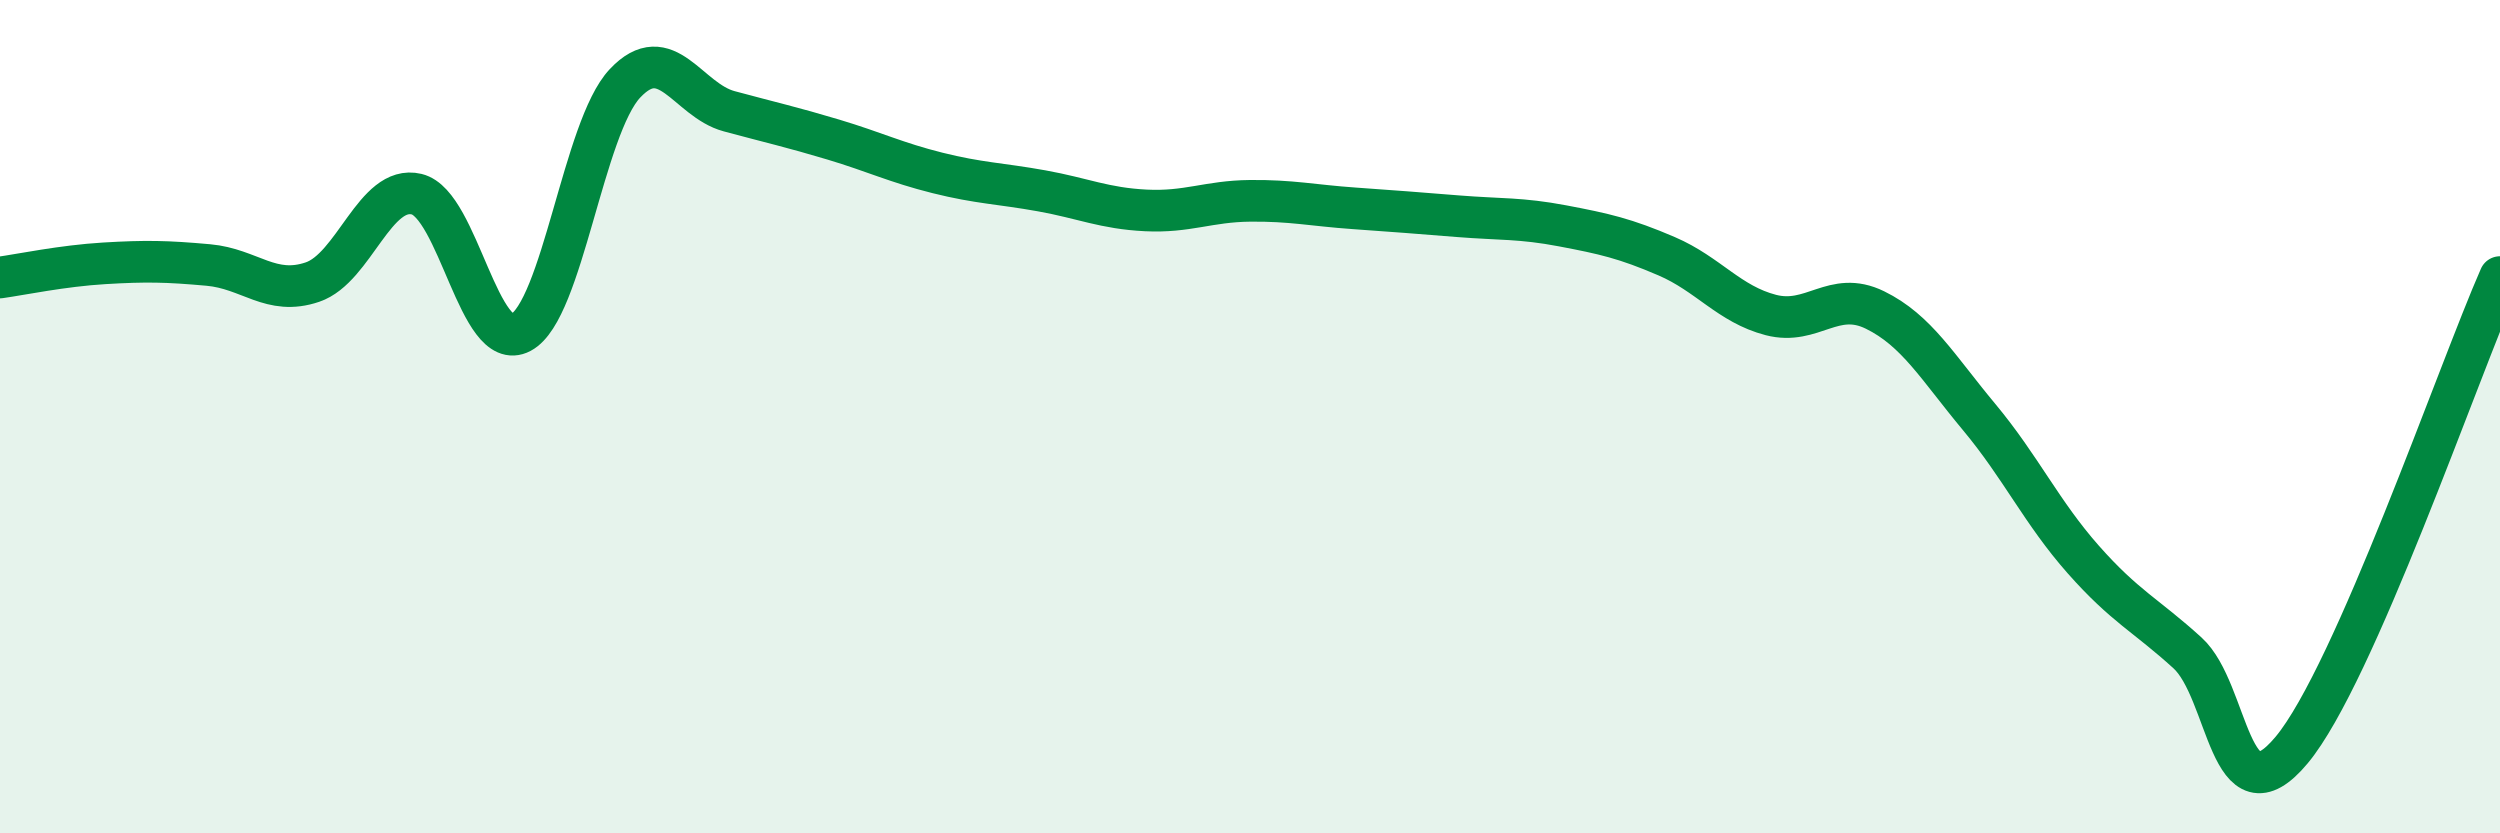 
    <svg width="60" height="20" viewBox="0 0 60 20" xmlns="http://www.w3.org/2000/svg">
      <path
        d="M 0,6.66 C 0.5,6.59 1.5,6.38 2.5,6.32 C 3.5,6.26 4,6.27 5,6.36 C 6,6.45 6.5,7.11 7.5,6.77 C 8.5,6.43 9,4.42 10,4.66 C 11,4.9 11.5,8.51 12.5,7.98 C 13.5,7.45 14,3.06 15,2 C 16,0.94 16.5,2.4 17.5,2.67 C 18.5,2.94 19,3.05 20,3.35 C 21,3.65 21.5,3.9 22.5,4.15 C 23.5,4.4 24,4.4 25,4.58 C 26,4.76 26.5,5 27.5,5.05 C 28.5,5.1 29,4.83 30,4.82 C 31,4.81 31.5,4.93 32.5,5 C 33.5,5.07 34,5.11 35,5.19 C 36,5.27 36.5,5.23 37.5,5.42 C 38.5,5.61 39,5.72 40,6.15 C 41,6.58 41.5,7.3 42.5,7.56 C 43.5,7.82 44,6.95 45,7.44 C 46,7.93 46.5,8.81 47.5,10.01 C 48.5,11.21 49,12.3 50,13.43 C 51,14.56 51.5,14.76 52.5,15.67 C 53.5,16.58 53.5,19.8 55,18 C 56.5,16.2 59,8.92 60,6.65L60 20L0 20Z"
        fill="#008740"
        opacity="0.1"
        stroke-linecap="round"
        stroke-linejoin="round"
      />
      <path
        d="M 0,6.66 C 0.5,6.59 1.5,6.38 2.5,6.32 C 3.5,6.26 4,6.27 5,6.36 C 6,6.45 6.5,7.11 7.5,6.77 C 8.5,6.43 9,4.42 10,4.66 C 11,4.9 11.5,8.51 12.5,7.98 C 13.5,7.45 14,3.06 15,2 C 16,0.94 16.5,2.4 17.5,2.67 C 18.5,2.94 19,3.05 20,3.35 C 21,3.65 21.5,3.9 22.5,4.15 C 23.5,4.4 24,4.4 25,4.58 C 26,4.76 26.5,5 27.5,5.05 C 28.5,5.1 29,4.83 30,4.82 C 31,4.81 31.5,4.93 32.5,5 C 33.5,5.07 34,5.11 35,5.19 C 36,5.27 36.5,5.23 37.5,5.42 C 38.5,5.61 39,5.72 40,6.15 C 41,6.58 41.5,7.3 42.5,7.56 C 43.5,7.82 44,6.95 45,7.44 C 46,7.93 46.5,8.81 47.5,10.01 C 48.5,11.21 49,12.3 50,13.43 C 51,14.56 51.5,14.76 52.5,15.67 C 53.5,16.58 53.5,19.8 55,18 C 56.5,16.2 59,8.92 60,6.65"
        stroke="#008740"
        stroke-width="1"
        fill="none"
        stroke-linecap="round"
        stroke-linejoin="round"
      />
    </svg>
  